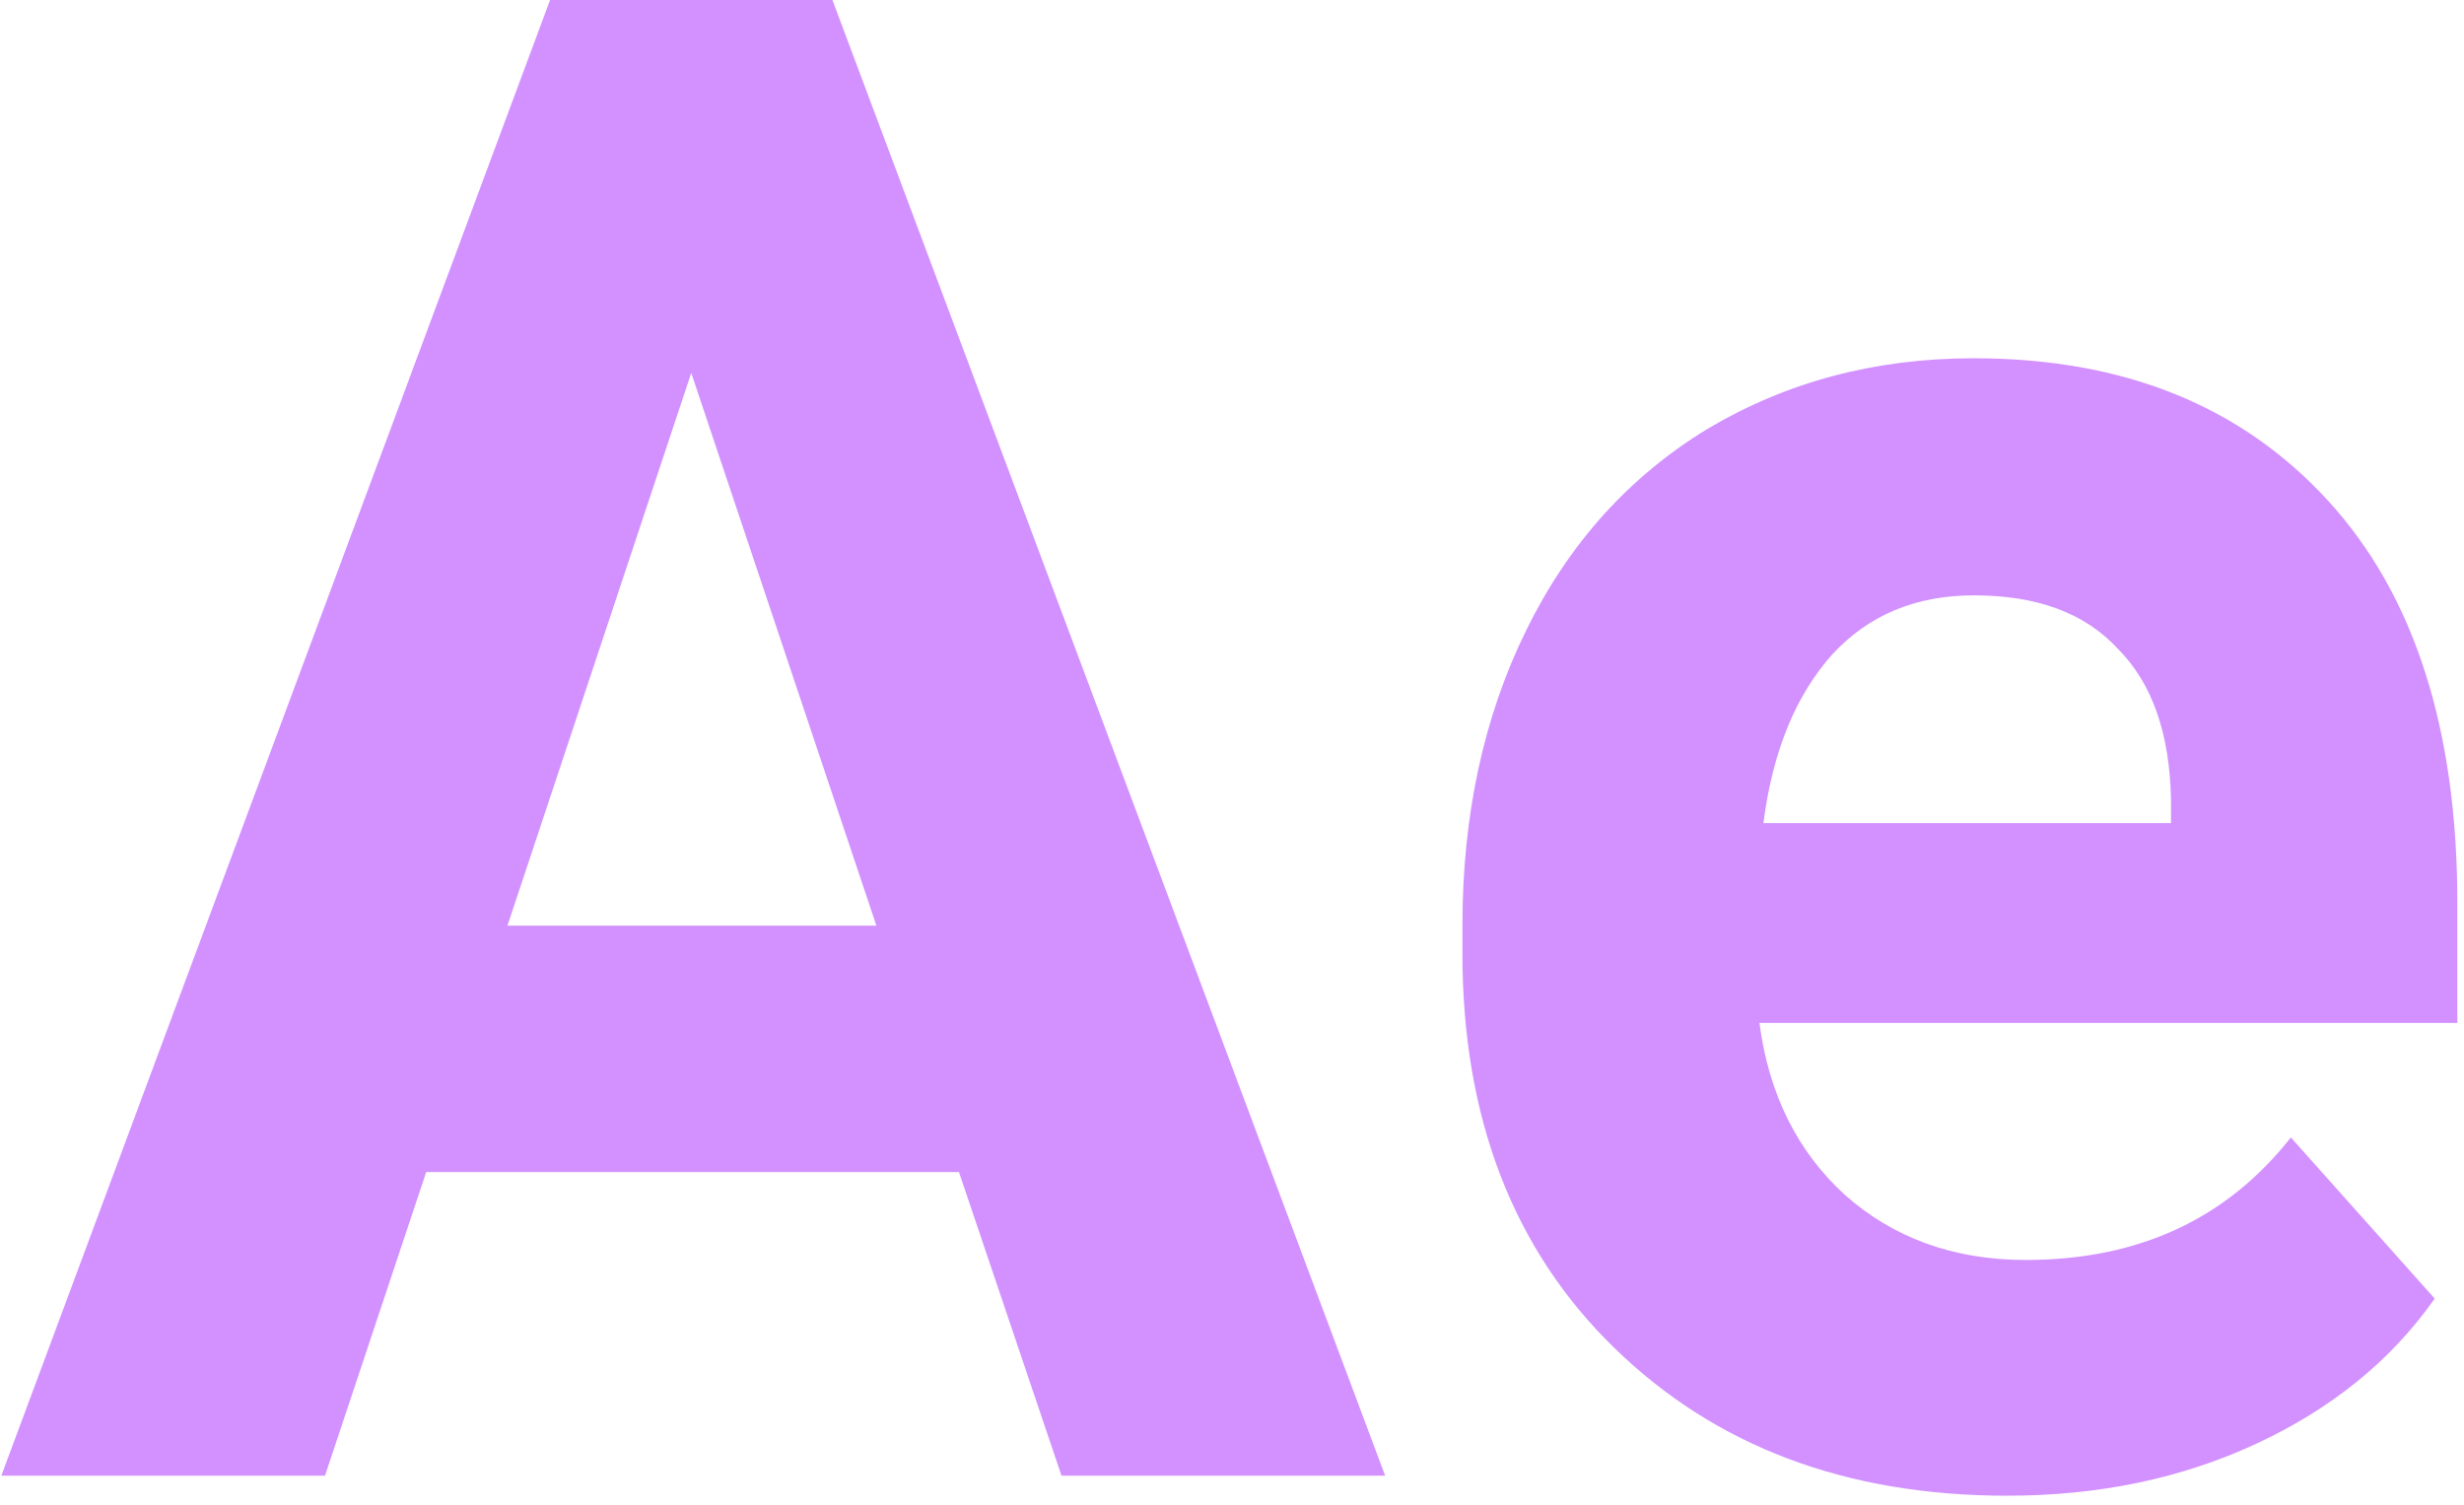 <?xml version="1.0" encoding="UTF-8"?> <svg xmlns="http://www.w3.org/2000/svg" width="185" height="113" viewBox="0 0 185 113" fill="none"> <path d="M72 88H32L24.4 110.8H0.1L41.3 0H62.5L104 110.8H79.7L72 88ZM38.1 69.5H65.8L51.9 28L38.1 69.5Z" fill="#D291FF"></path> <path d="M150.7 112.3C138.6 112.3 128.8 108.6 121.2 101.2C113.6 93.8 109.8 83.9 109.8 71.6V69.5C109.8 61.2 111.4 53.8 114.6 47.3C117.8 40.8 122.3 35.8 128.2 32.2C134.1 28.7 140.7 26.9 148.2 26.9C159.5 26.9 168.3 30.5 174.8 37.6C181.3 44.7 184.5 54.8 184.5 67.8V76.8H132.1C132.8 82.2 135 86.5 138.5 89.7C142.1 92.9 146.6 94.6 152.1 94.6C160.6 94.6 167.2 91.5 172 85.4L182.8 97.5C179.5 102.2 175 105.8 169.4 108.4C163.8 111 157.6 112.3 150.7 112.3ZM148.2 44.7C143.8 44.7 140.3 46.2 137.6 49.1C134.9 52.1 133.1 56.3 132.4 61.8H163V60C162.9 55.1 161.6 51.3 159 48.7C156.5 46 152.9 44.7 148.2 44.7Z" fill="#D291FF"></path> </svg> 